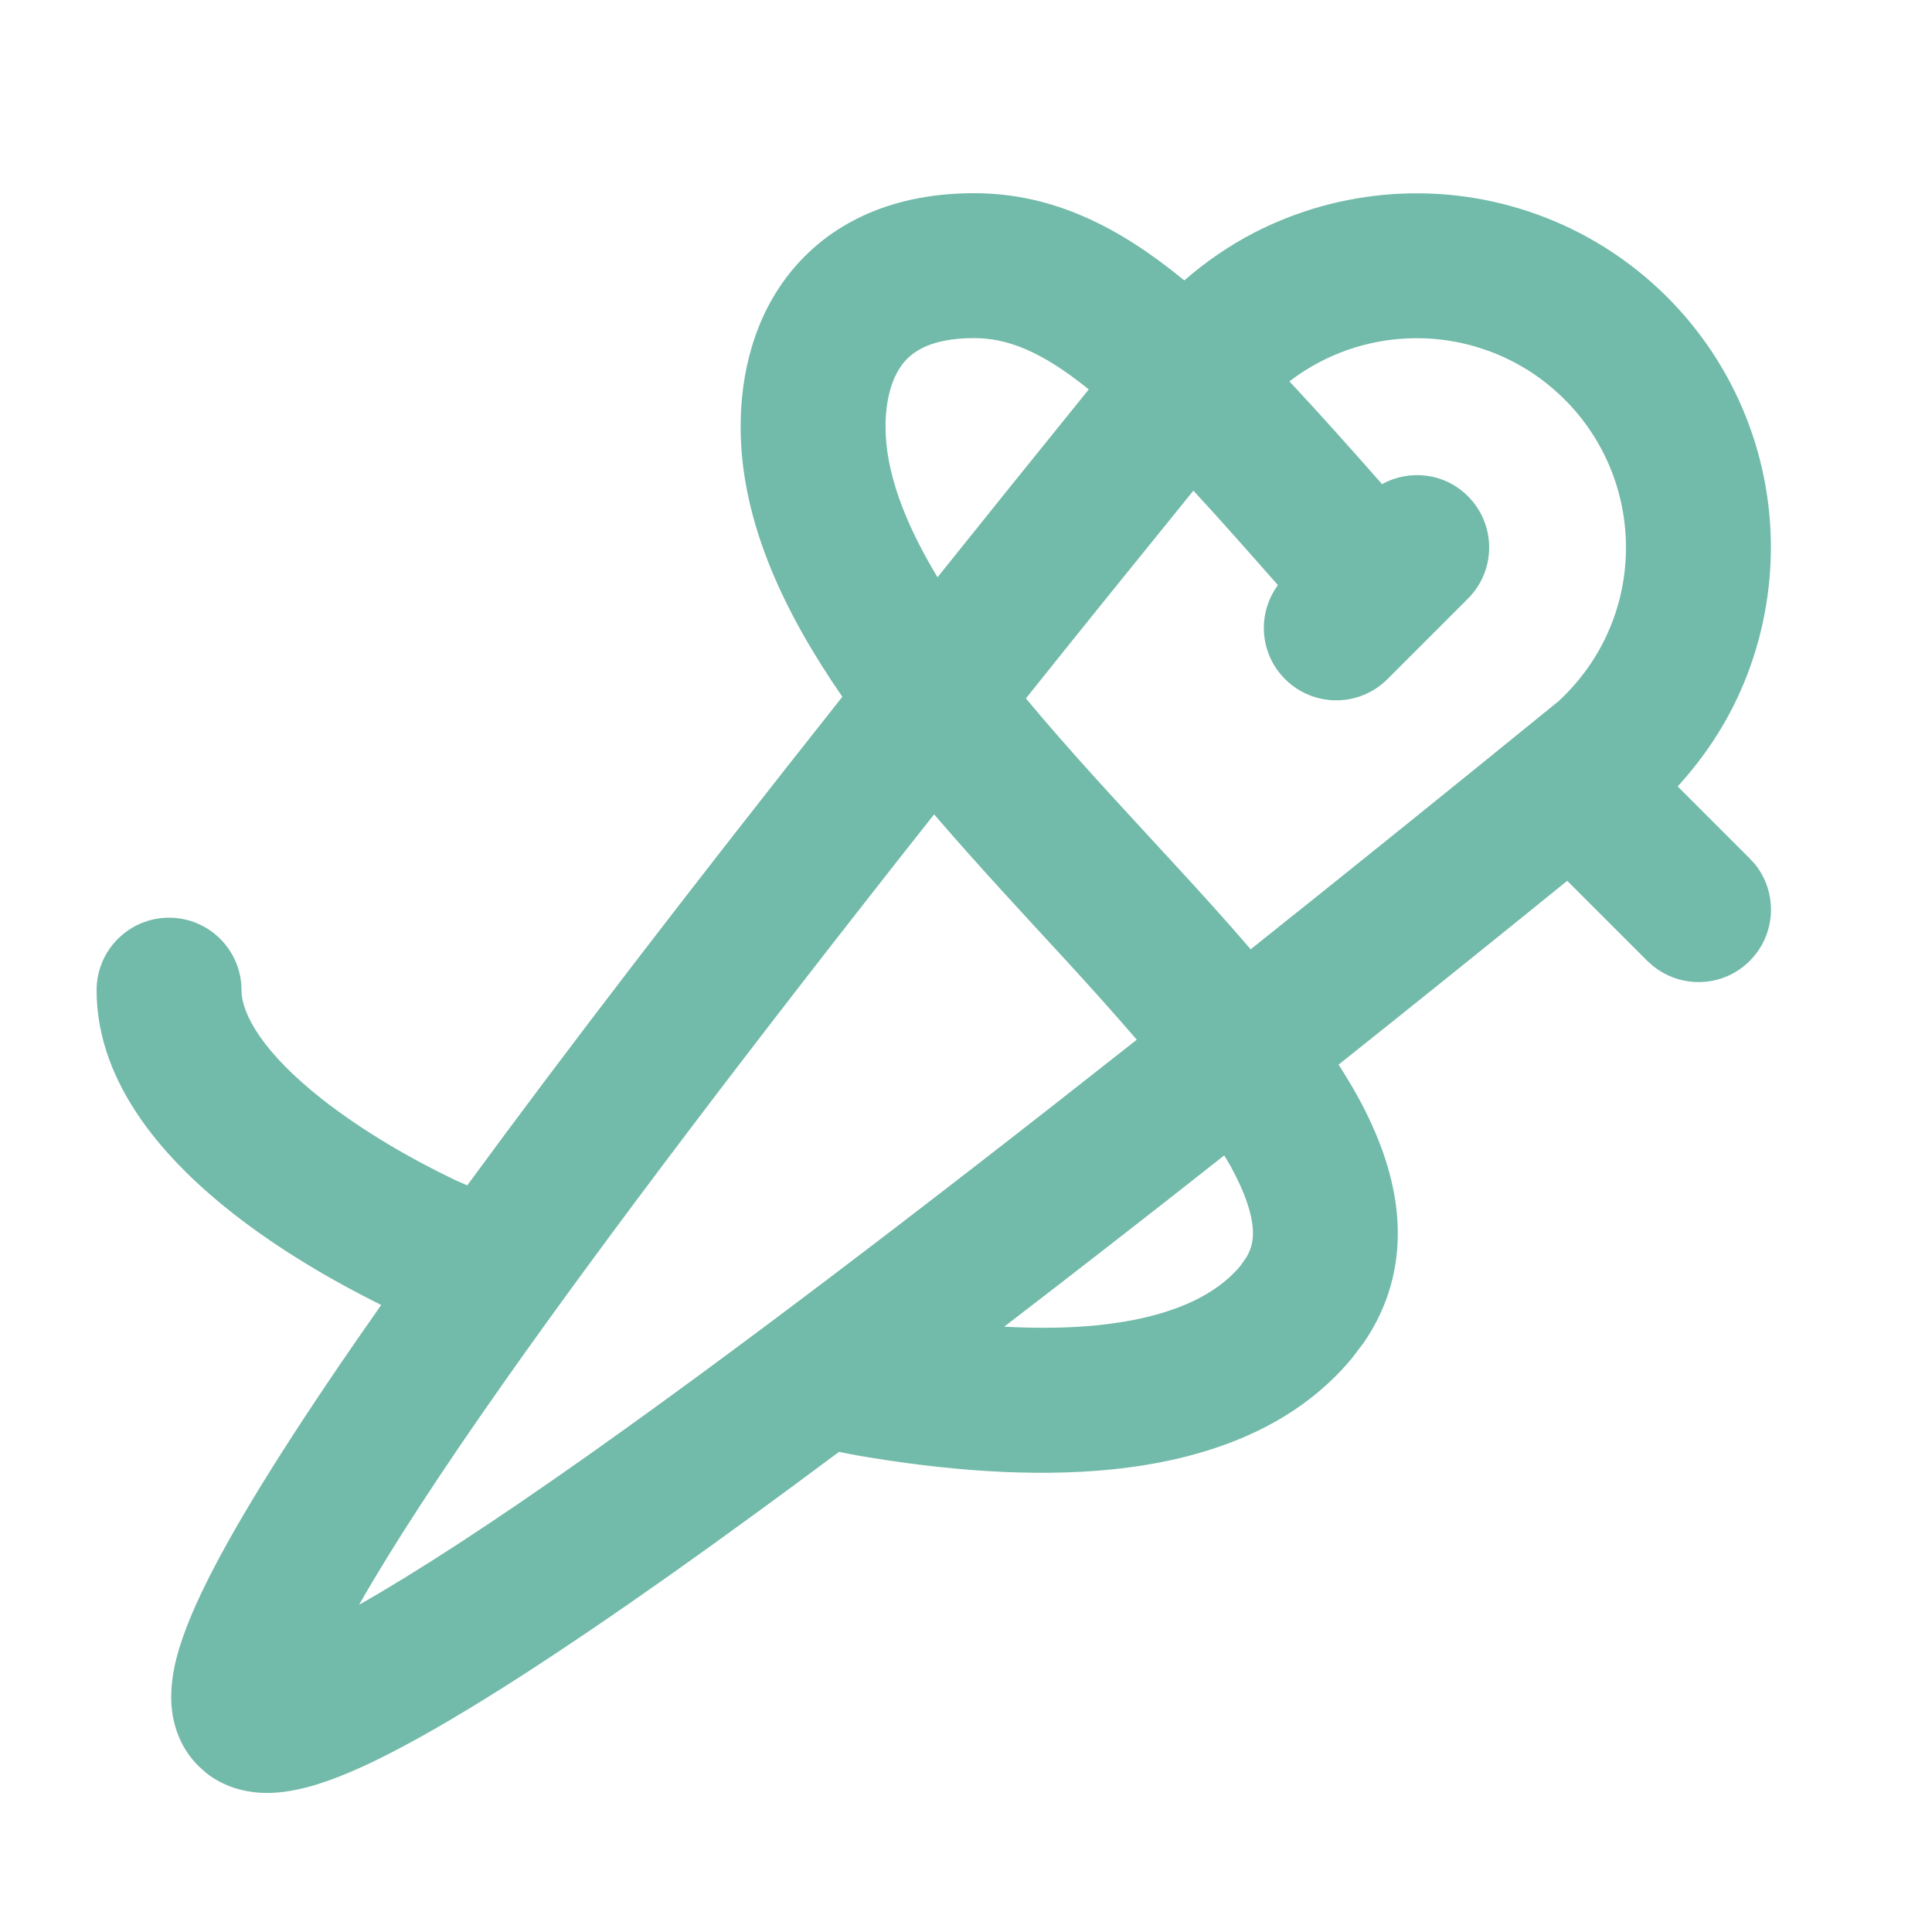 <svg width="20" height="20" viewBox="0 0 20 20" fill="none" xmlns="http://www.w3.org/2000/svg">
<path d="M10.083 2C10.908 2 11.595 2.357 12.26 2.903C12.48 2.711 12.722 2.544 12.983 2.409C13.431 2.178 13.923 2.042 14.426 2.009C14.928 1.976 15.433 2.047 15.907 2.218C16.381 2.388 16.815 2.655 17.182 3.001C17.548 3.347 17.84 3.764 18.038 4.228C18.236 4.691 18.336 5.19 18.332 5.694C18.328 6.198 18.22 6.697 18.016 7.157C17.855 7.519 17.634 7.849 17.367 8.141L18.113 8.887L18.165 8.943C18.405 9.238 18.388 9.673 18.113 9.947C17.839 10.222 17.405 10.238 17.11 9.998L17.053 9.947L16.224 9.118C15.397 9.788 14.608 10.423 13.857 11.021C13.927 11.131 13.993 11.239 14.053 11.347C14.274 11.75 14.447 12.2 14.468 12.673C14.487 13.109 14.374 13.529 14.113 13.905L13.993 14.063C13.376 14.805 12.447 15.115 11.513 15.211C10.688 15.295 9.773 15.222 8.866 15.065L8.685 15.03C8.054 15.5 7.475 15.923 6.946 16.297C5.769 17.129 4.823 17.738 4.123 18.105C3.778 18.287 3.455 18.43 3.173 18.503C3.032 18.539 2.863 18.57 2.686 18.558C2.527 18.547 2.317 18.499 2.131 18.351L2.053 18.28C1.851 18.079 1.789 17.834 1.775 17.652C1.763 17.475 1.791 17.305 1.827 17.165C1.899 16.884 2.041 16.562 2.22 16.22C2.574 15.543 3.155 14.635 3.946 13.509C3.446 13.261 2.893 12.939 2.409 12.559C1.752 12.042 1 11.25 1 10.25C1 9.836 1.336 9.5 1.75 9.5C2.164 9.5 2.5 9.836 2.5 10.25C2.5 10.5 2.726 10.9 3.336 11.38C3.759 11.712 4.265 12.003 4.718 12.219L4.837 12.271C5.865 10.868 7.16 9.182 8.72 7.213C8.14 6.373 7.667 5.421 7.667 4.417C7.667 3.889 7.797 3.28 8.205 2.791C8.633 2.278 9.278 2 10.083 2ZM9.67 8.43C7.777 10.825 6.299 12.776 5.234 14.285C4.548 15.258 4.047 16.032 3.717 16.613C4.305 16.279 5.091 15.77 6.08 15.071C7.556 14.028 9.451 12.592 11.768 10.763C11.545 10.505 11.302 10.232 11.04 9.947C10.601 9.47 10.123 8.958 9.67 8.43ZM12.673 11.961C11.864 12.599 11.104 13.19 10.395 13.734C10.738 13.752 11.063 13.749 11.36 13.719C12.104 13.643 12.578 13.419 12.841 13.104L12.905 13.012C12.957 12.922 12.974 12.835 12.97 12.738C12.963 12.583 12.9 12.365 12.737 12.068C12.718 12.033 12.694 11.998 12.673 11.961ZM14.523 3.506C14.226 3.525 13.936 3.606 13.672 3.742C13.558 3.801 13.449 3.87 13.348 3.948C13.647 4.267 13.964 4.623 14.307 5.012C14.591 4.855 14.955 4.895 15.196 5.137C15.489 5.43 15.489 5.904 15.196 6.197L14.363 7.03C14.07 7.323 13.596 7.323 13.303 7.03C13.037 6.765 13.013 6.35 13.229 6.057C12.905 5.689 12.617 5.364 12.354 5.079C11.746 5.829 11.167 6.545 10.62 7.23C11.088 7.793 11.617 8.358 12.145 8.932C12.415 9.225 12.688 9.525 12.947 9.827C13.941 9.035 15.003 8.179 16.135 7.258C16.351 7.058 16.526 6.817 16.645 6.548C16.767 6.276 16.83 5.981 16.832 5.684C16.834 5.386 16.775 5.09 16.658 4.816C16.541 4.543 16.369 4.296 16.152 4.092C15.936 3.887 15.68 3.73 15.399 3.629C15.119 3.528 14.821 3.486 14.523 3.506ZM10.083 3.5C9.639 3.5 9.45 3.64 9.357 3.751C9.244 3.887 9.167 4.112 9.167 4.417C9.167 4.873 9.352 5.39 9.705 5.976C10.204 5.353 10.726 4.705 11.271 4.031C10.771 3.627 10.42 3.5 10.083 3.5Z" fill="#72BAA9"/>
</svg>
